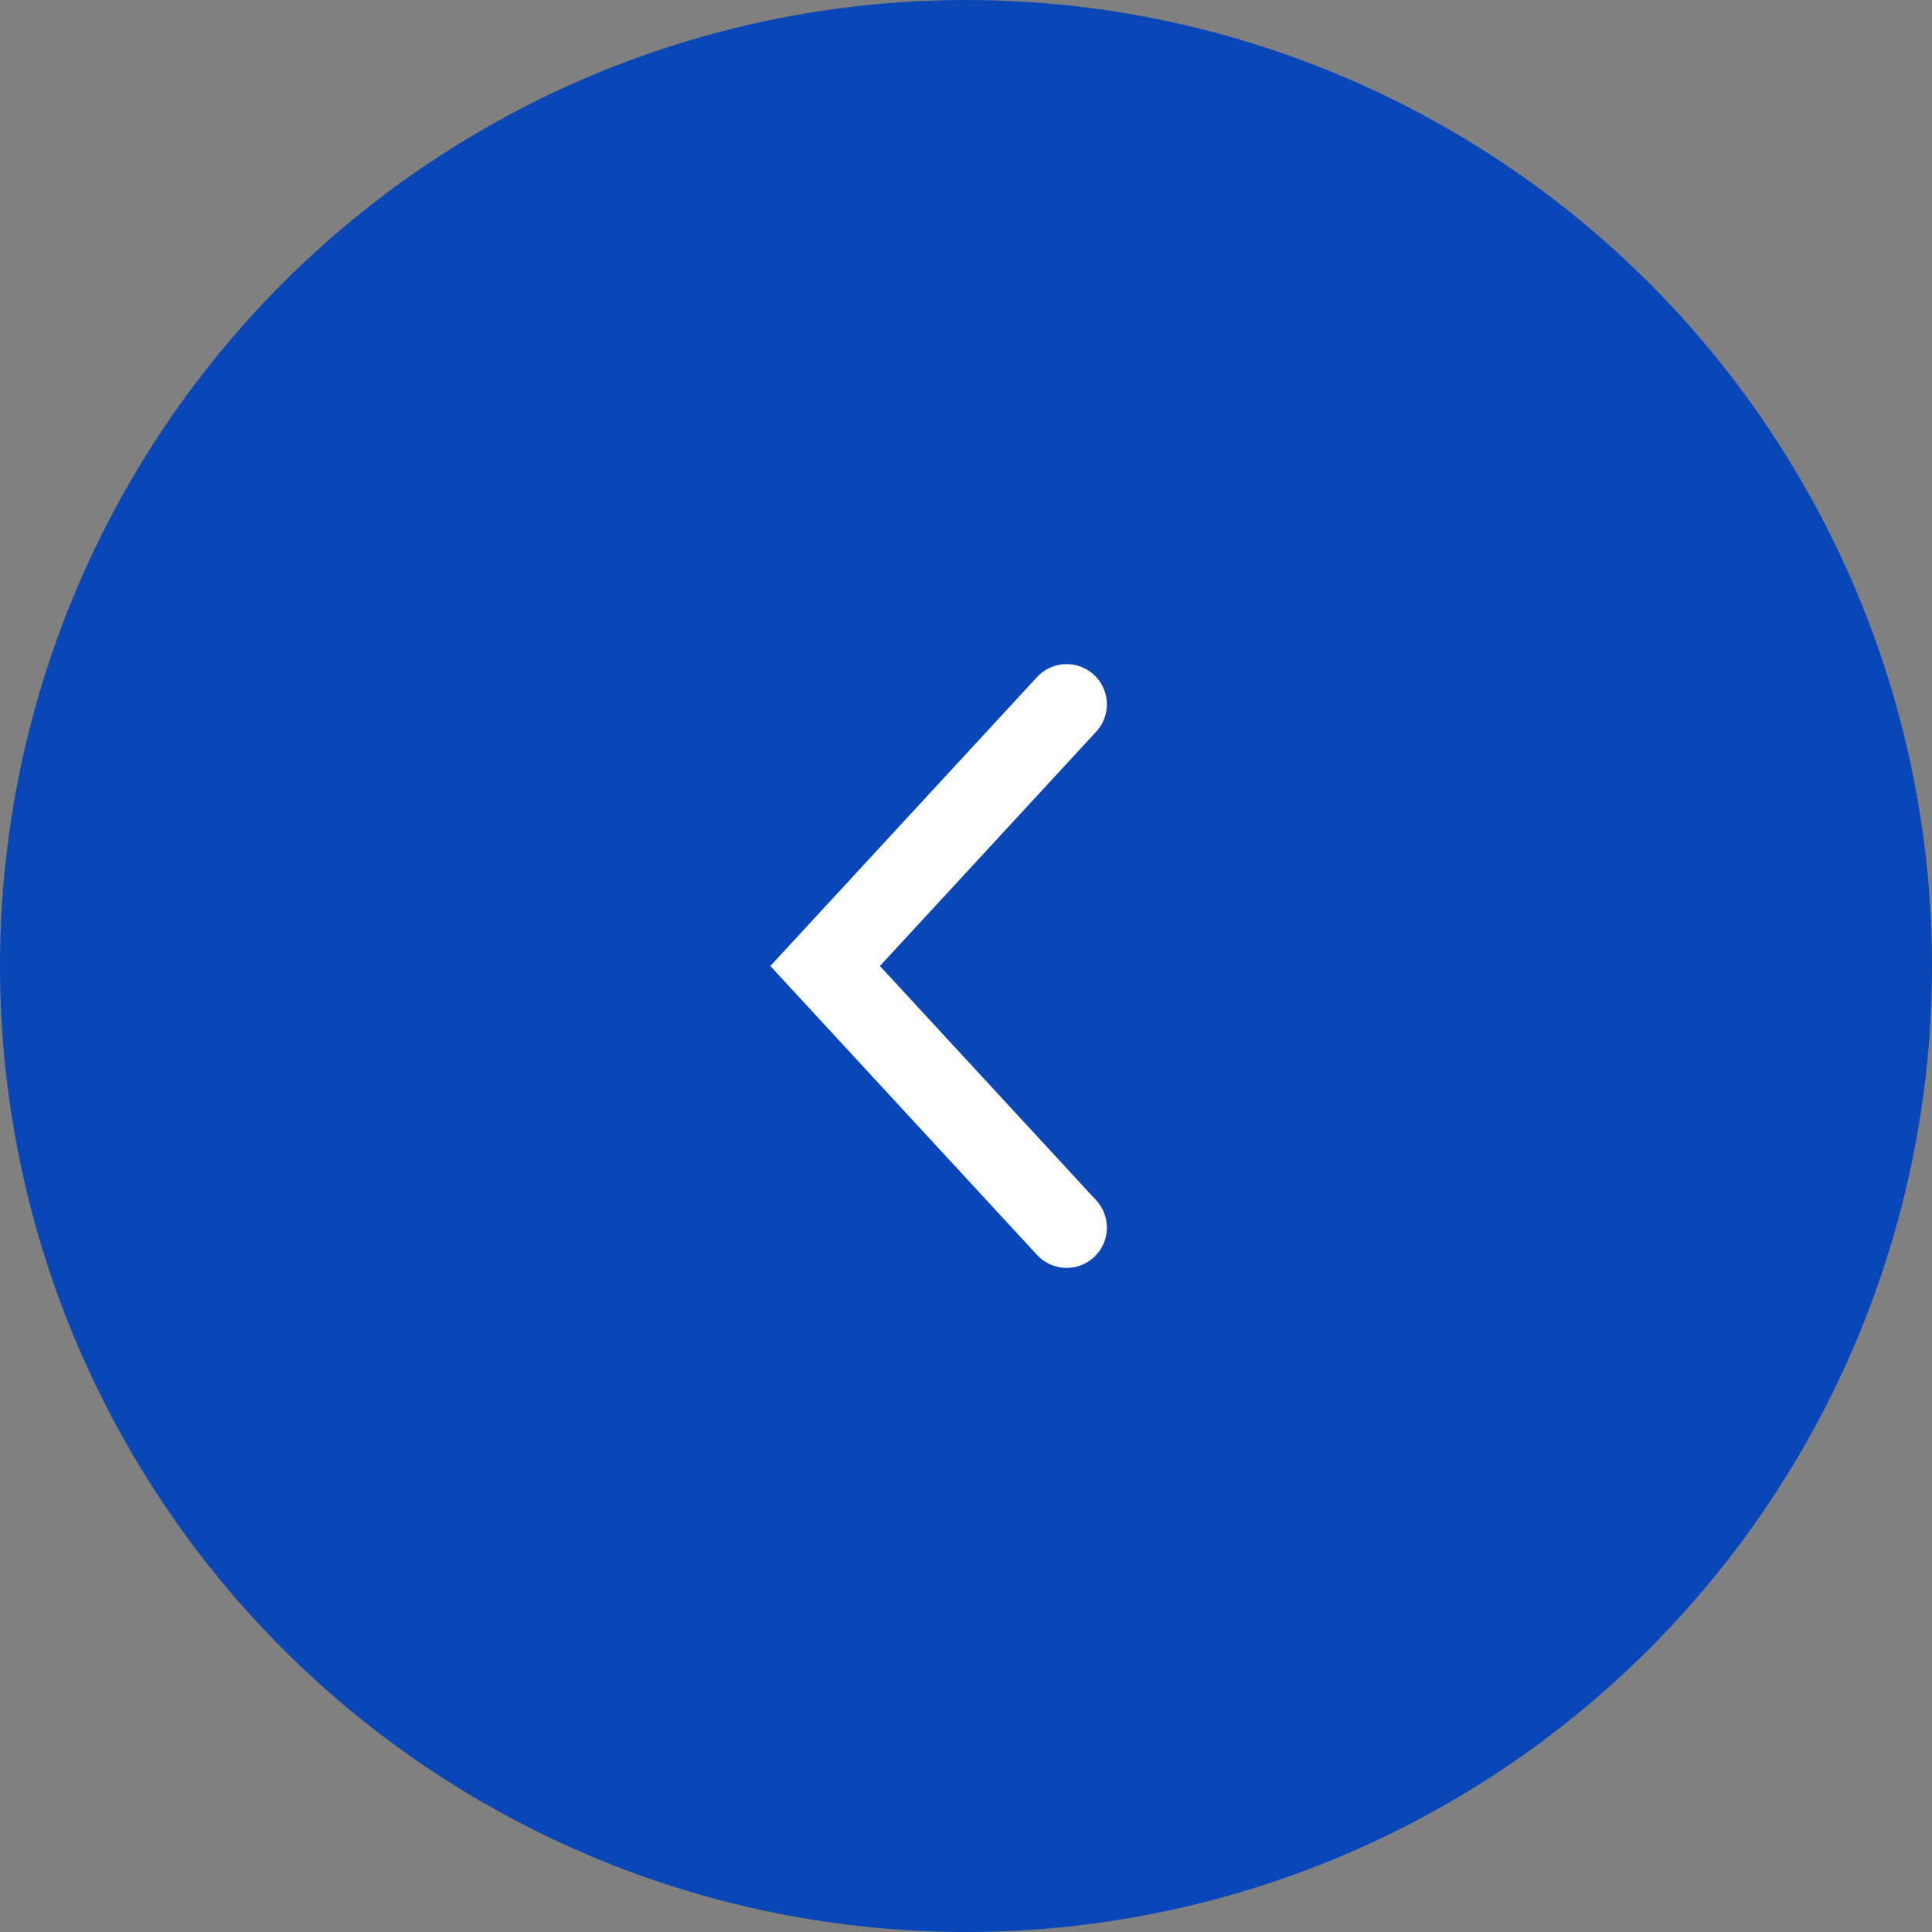 <svg id="コンポーネント_1_1" data-name="コンポーネント 1 – 1" xmlns="http://www.w3.org/2000/svg" width="48" height="48" viewBox="0 0 48 48">
  <rect x="0" y="0" width="48" height="48" fill="#808080" stroke="none"/>
  <circle id="楕円形_17" data-name="楕円形 17" cx="24" cy="24" r="24" fill="#0946b7"/>
  <path id="パス_320" data-name="パス 320" d="M0,0-6,6.5,0,13" transform="translate(26.5 17.5)" fill="none" stroke="#fff" stroke-linecap="round" stroke-width="2"/>
</svg>
